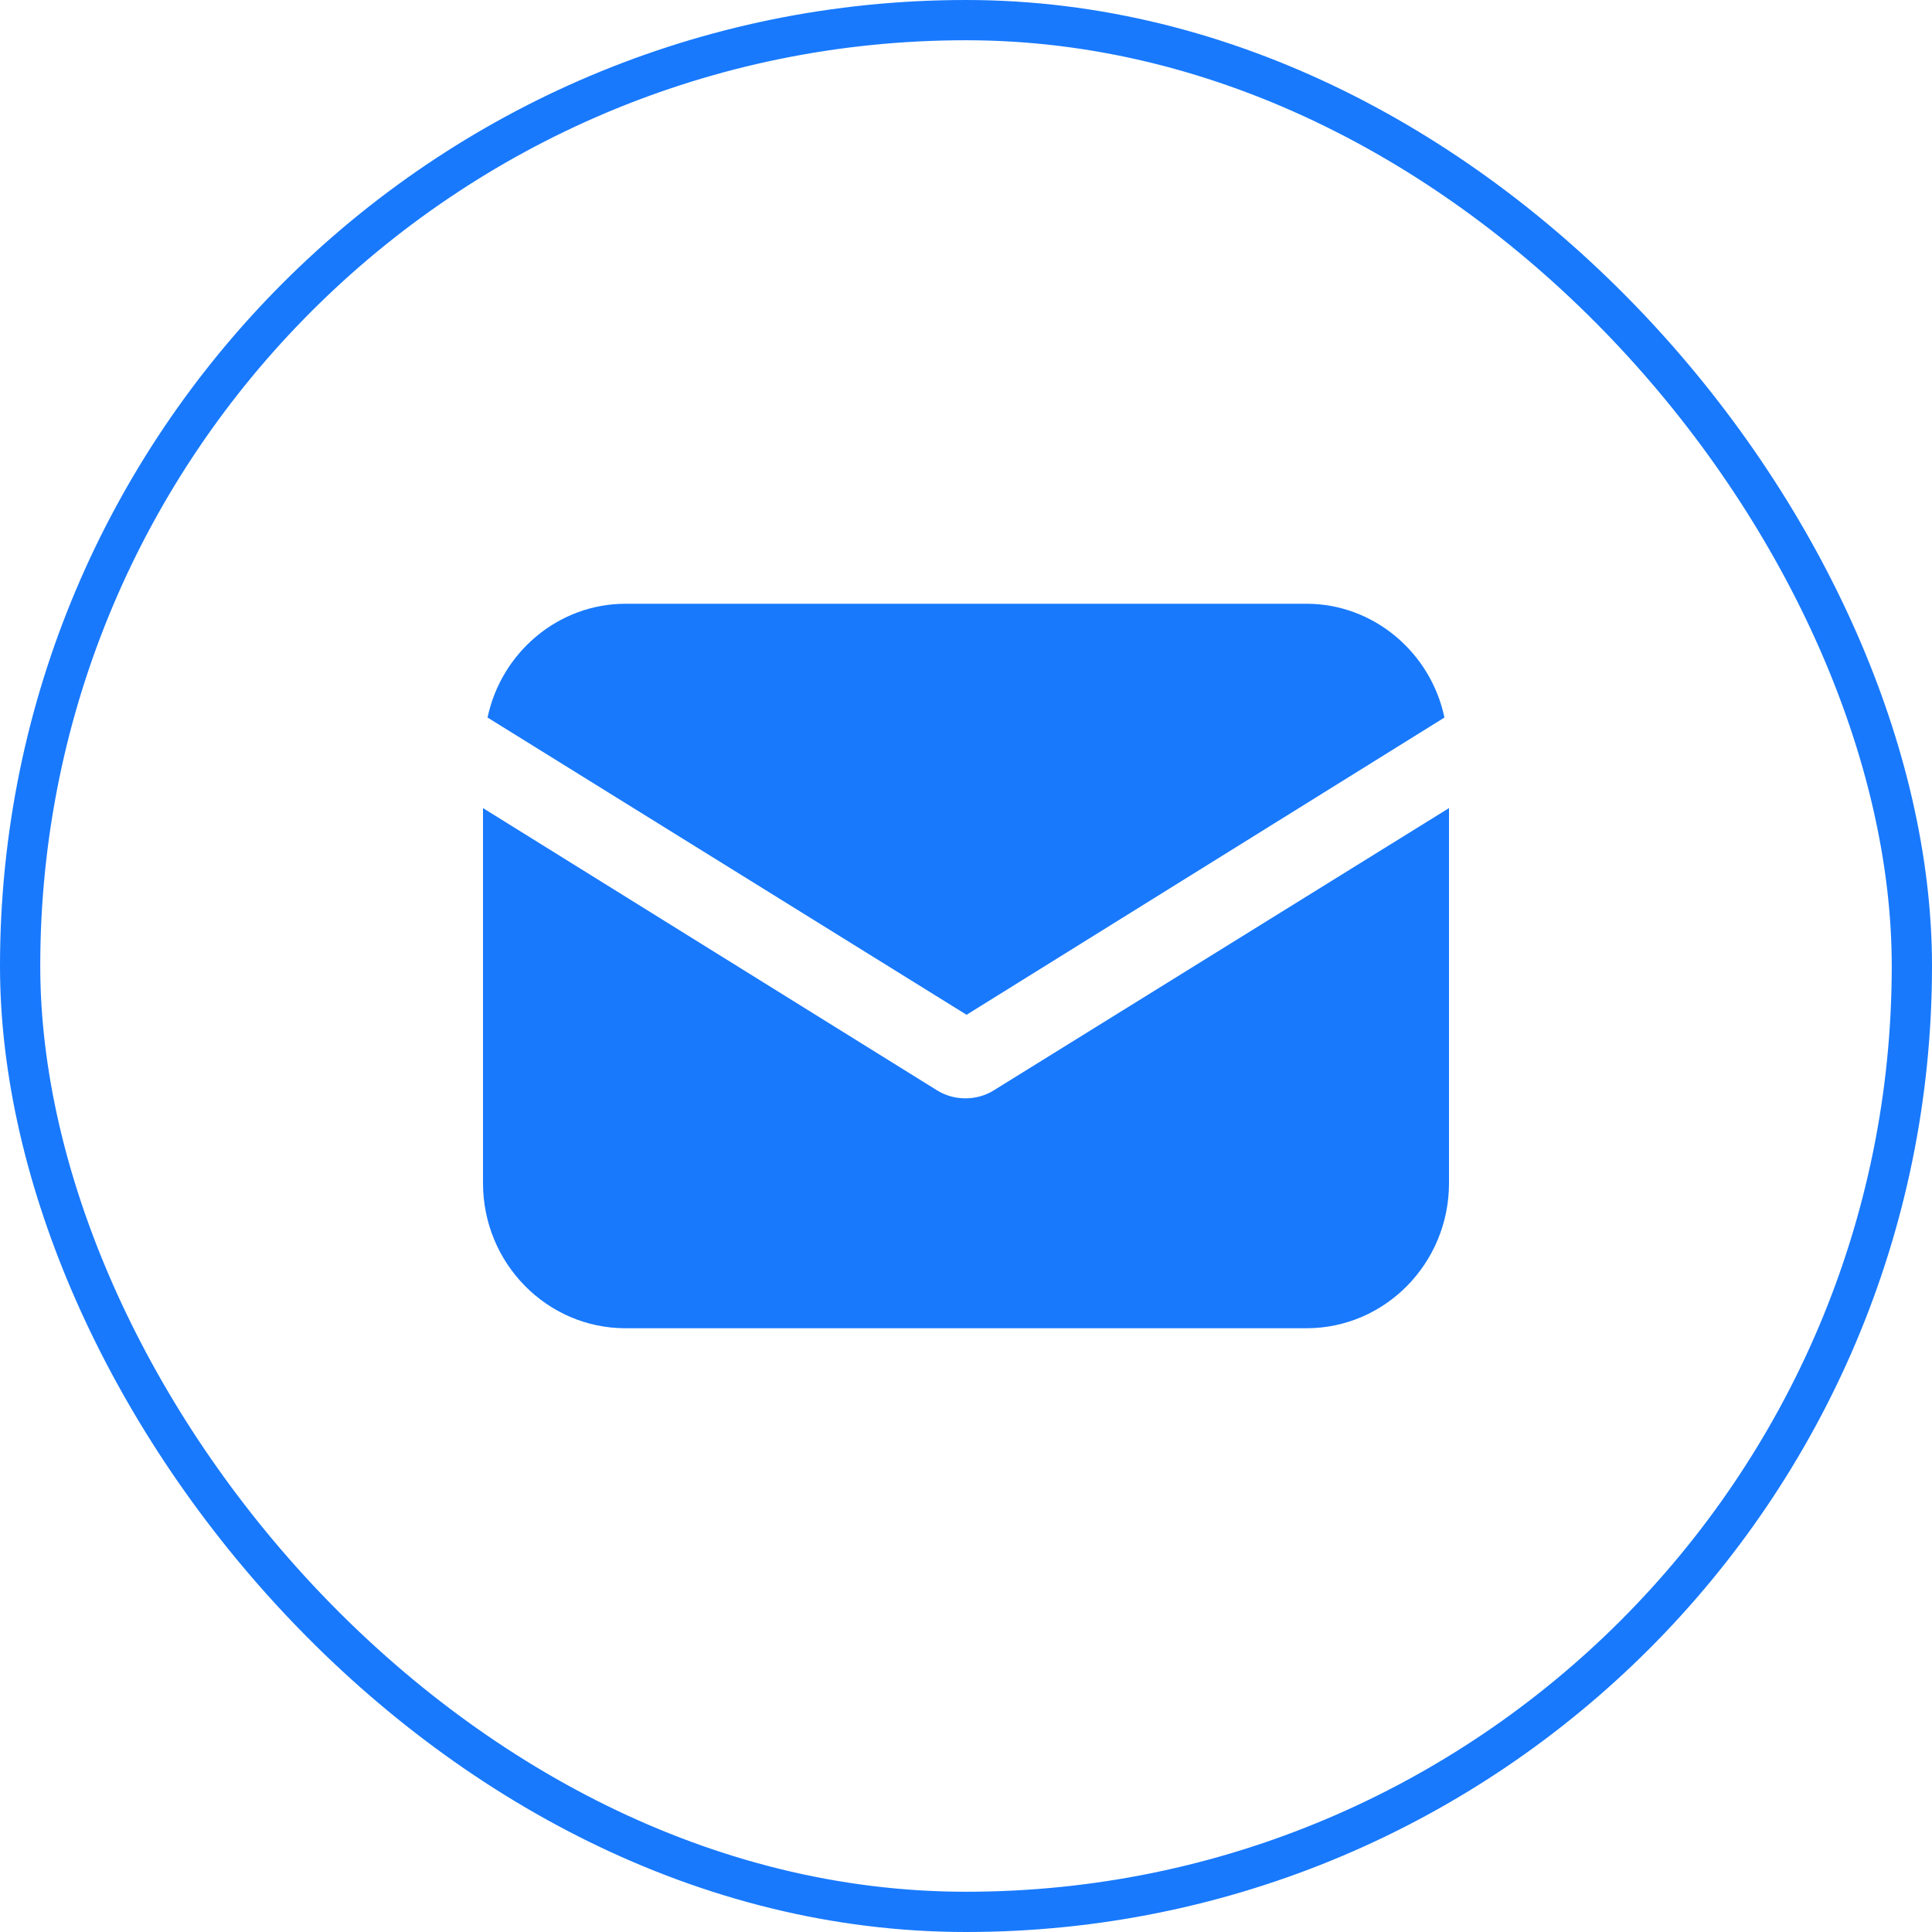 <svg width="48" height="48" viewBox="0 0 48 48" fill="none" xmlns="http://www.w3.org/2000/svg">
<rect x="0.5" y="0.5" width="47" height="47" rx="23.5" stroke="#1879FD"/>
<path fill-rule="evenodd" clip-rule="evenodd" d="M15.542 15H32.458C34.13 15 35.547 16.212 35.887 17.827L24.014 25.212L12.113 17.827C12.453 16.212 13.87 15 15.542 15ZM23.986 27.288C24.212 27.288 24.468 27.231 24.694 27.087L36 20.077V29.394C36 31.385 34.413 33 32.458 33H15.542C13.587 33 12 31.385 12 29.394V20.077L23.277 27.087C23.504 27.231 23.759 27.288 23.986 27.288Z" fill="#1879FD"/>
</svg>
